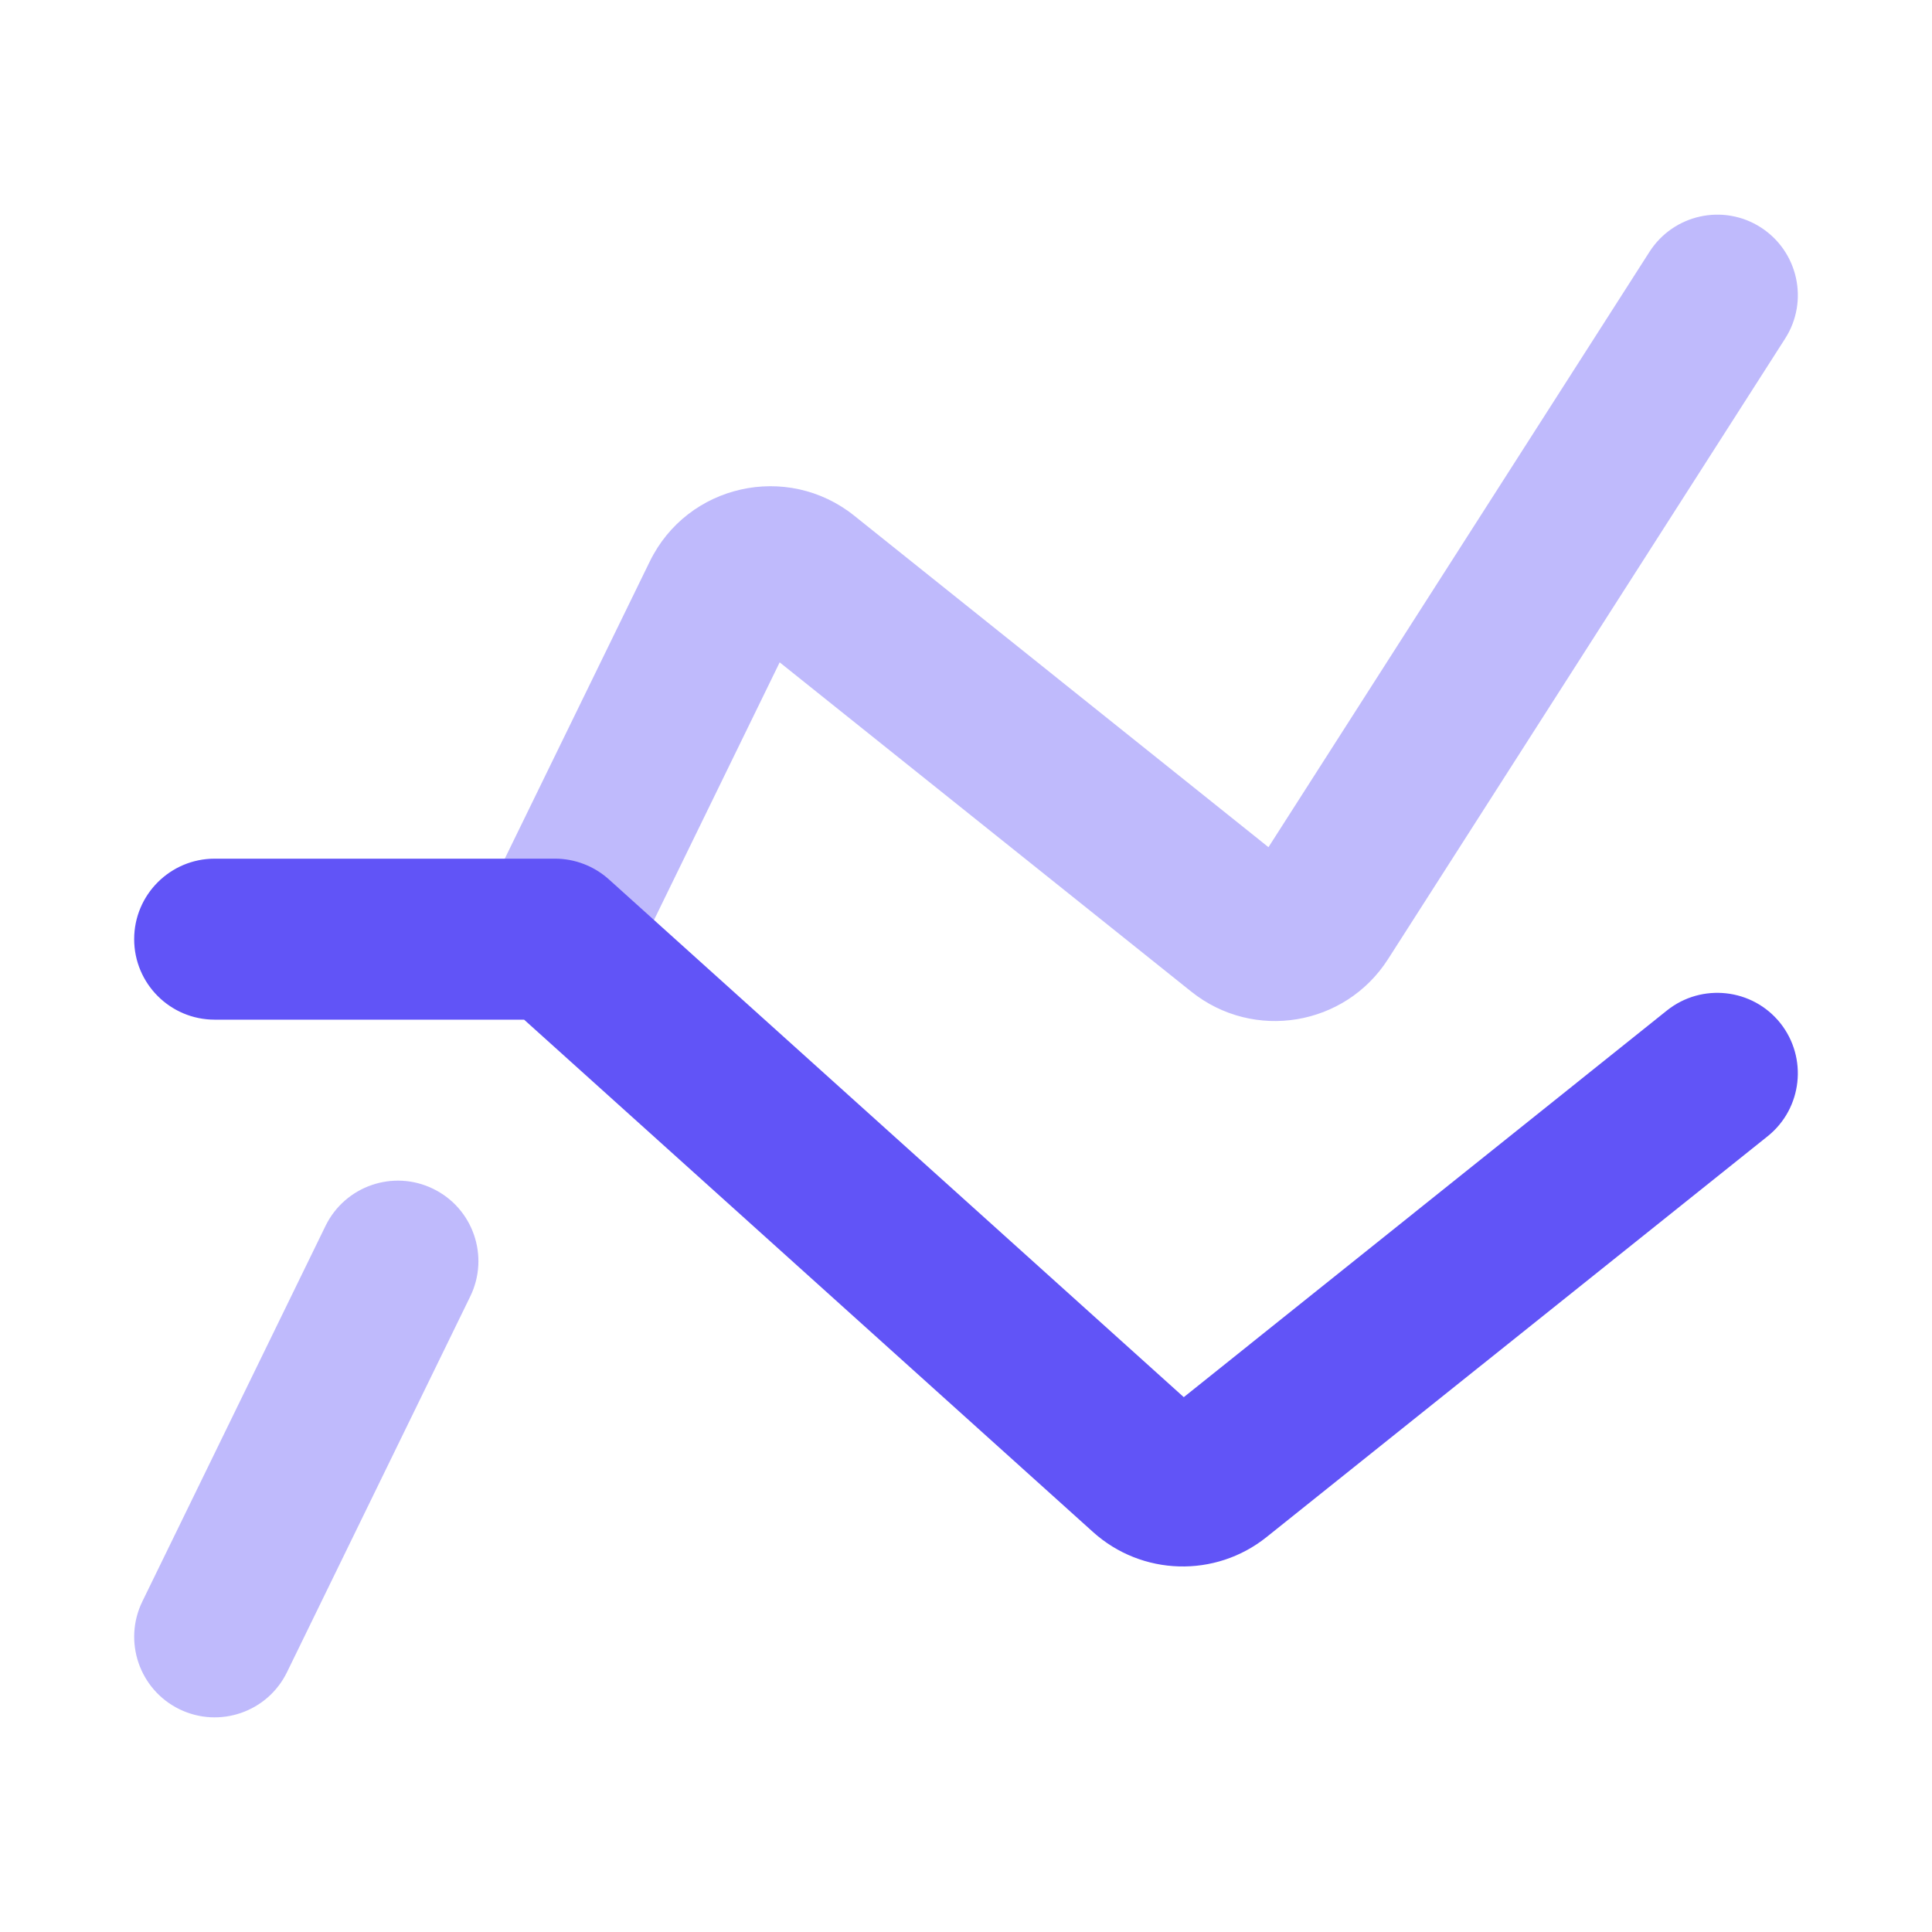 <svg width="18" height="18" viewBox="0 0 18 18" fill="none" xmlns="http://www.w3.org/2000/svg">
<path fill-rule="evenodd" clip-rule="evenodd" d="M16.404 2.118C16.753 2.342 16.855 2.805 16.632 3.154L12.932 8.936C12.533 9.56 11.68 9.704 11.098 9.238L7.264 6.171L5.844 9.082C5.663 9.454 5.214 9.609 4.841 9.427C4.469 9.245 4.314 8.796 4.496 8.424L6.053 5.233C6.404 4.511 7.334 4.305 7.958 4.804L11.818 7.893L15.368 2.346C15.592 1.997 16.055 1.895 16.404 2.118Z" fill="#6154F7" fill-opacity="0.4"/>
<path fill-rule="evenodd" clip-rule="evenodd" d="M4.036 11.076C4.408 11.257 4.563 11.706 4.381 12.079L2.674 15.579C2.493 15.951 2.044 16.106 1.671 15.924C1.299 15.742 1.145 15.293 1.326 14.921L3.033 11.421C3.215 11.049 3.664 10.894 4.036 11.076Z" fill="#6154F7" fill-opacity="0.4"/>
<path fill-rule="evenodd" clip-rule="evenodd" d="M1.25 8.75C1.25 8.336 1.586 8 2 8H5.171C5.356 8 5.535 8.069 5.673 8.193L11.029 13.017L15.531 9.414C15.855 9.156 16.327 9.208 16.586 9.531C16.844 9.855 16.792 10.327 16.469 10.586L11.801 14.32C11.323 14.703 10.638 14.683 10.183 14.273L4.883 9.5H2C1.586 9.5 1.25 9.164 1.25 8.75ZM11.187 13.159C11.187 13.158 11.187 13.159 11.187 13.159V13.159Z" fill="#6154F7"/>
</svg>
